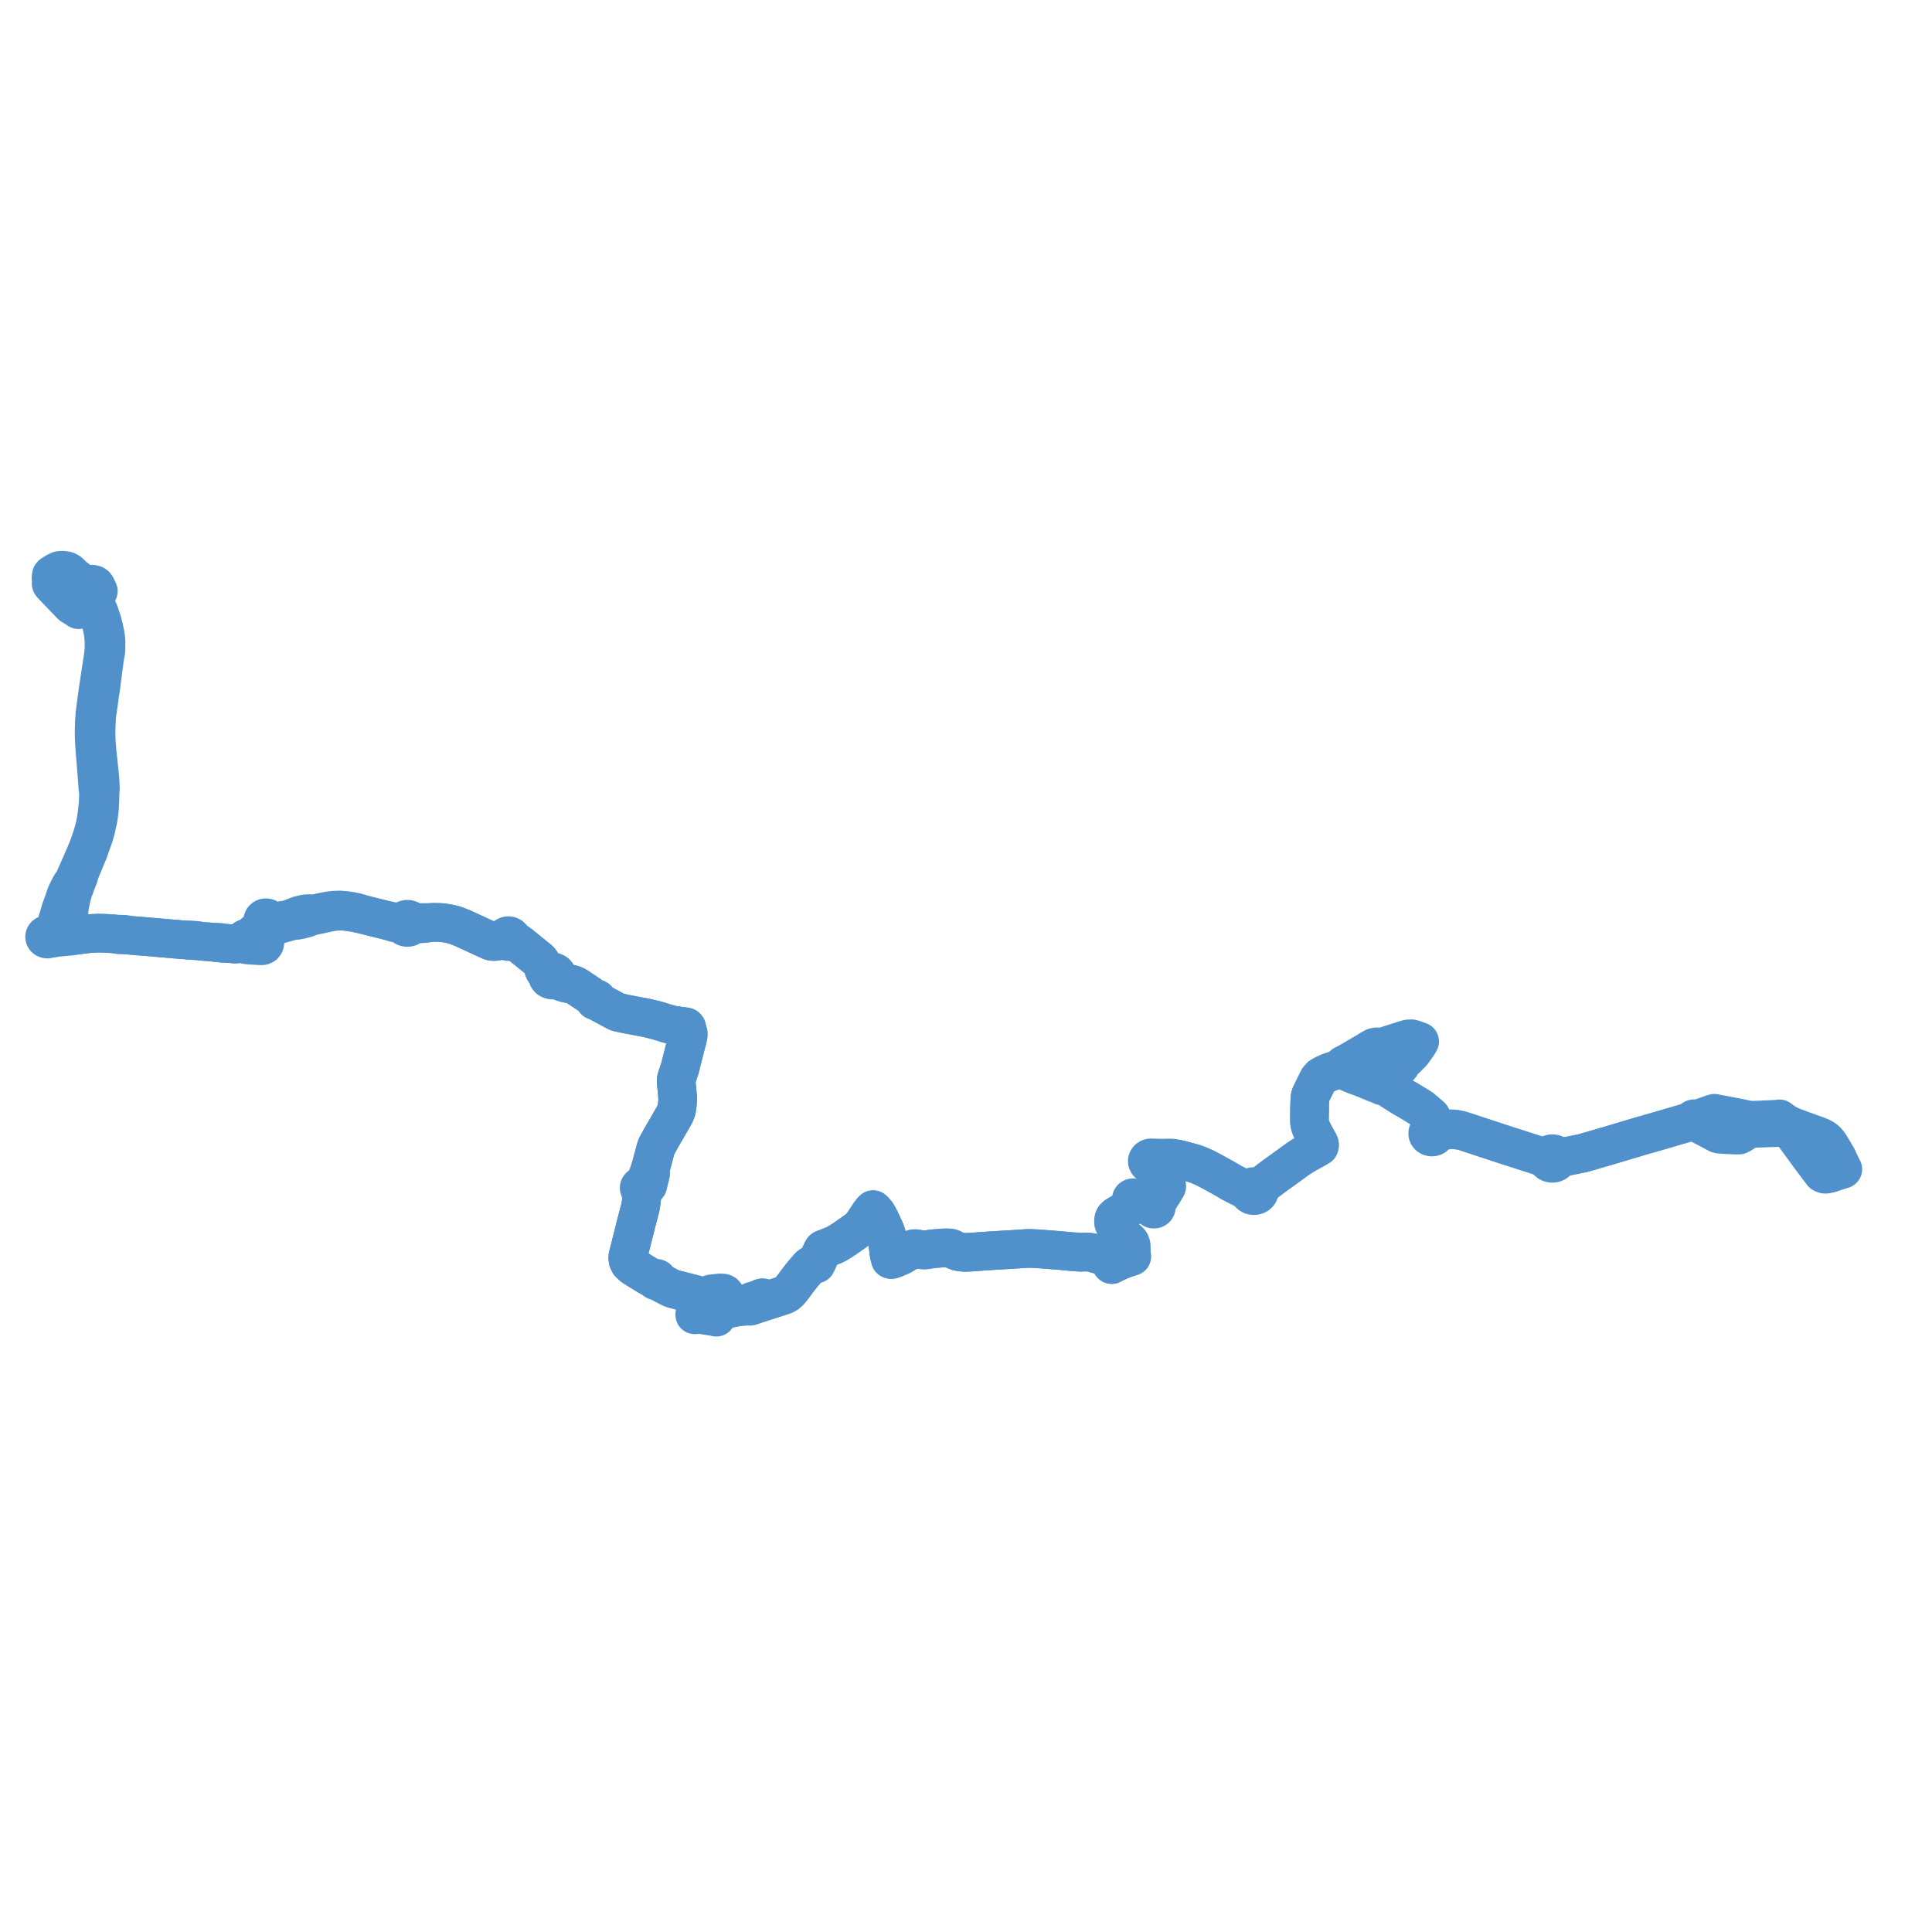     
<svg width="866.629" height="866.629" version="1.1"
     xmlns="http://www.w3.org/2000/svg">

  <title>Plan de ligne</title>
  <desc>Du 2022-08-01 au 9999-01-01</desc>

<path d='M 34.974 262.024 L 33.99 260.843 L 33.365 260.24 L 32.735 259.907 L 32.475 259.828 L 32.357 260.004 L 32.215 260.167 L 31.55 259.836 L 30.953 259.608 L 30.378 259.436 L 29.689 259.296 L 29.009 259.3 L 28.459 259.233 L 27.905 259.188 L 27.296 259.201 L 26.438 259.262 L 25.87 259.339 L 25.263 259.451 L 25.057 259.481 L 24.399 259.421 L 24.035 259.405 L 23.6 259.38 L 23.416 259.188 L 23.177 259.048 L 22.9 258.968 L 22.949 258.411 L 23.054 258.022 L 23.272 257.761 L 23.673 257.487 L 25.297 256.509 L 25.764 256.247 L 26.503 255.936 L 27.084 255.821 L 27.683 255.778 L 28.108 255.786 L 28.685 255.823 L 29.259 255.91 L 29.791 256.047 L 30.371 256.277 L 30.603 256.409 L 30.922 256.591 L 31.355 256.96 L 33.148 258.717 L 34.32 259.576 L 35.703 261.144 L 37.168 262.859 L 38.933 265.165 L 40.283 267.315 L 40.924 268.541 L 41.554 269.746 L 43.4 274.17 L 45.095 278.651 L 45.497 280.203 L 45.867 281.632 L 46.343 284.286 L 46.426 284.752 L 46.664 287.837 L 46.645 290.771 L 46.397 293.78 L 44.825 304.084 L 44.628 305.404 L 44.383 307.038 L 44.299 307.596 L 44.167 308.479 L 44.008 309.546 L 43.739 311.509 L 43.519 313.128 L 43.056 316.545 L 42.822 318.31 L 42.689 319.322 L 42.535 320.494 L 42.495 321.517 L 42.313 324.161 L 42.213 328.373 L 42.238 329.504 L 42.309 332.638 L 42.53 335.609 L 42.601 336.662 L 42.635 337.168 L 42.674 337.752 L 43.054 342.426 L 43.48 347.661 L 43.925 353.568 L 44.031 354.37 L 44.149 355.253 L 44.205 356.289 L 43.983 360.823 L 43.381 366.195 L 42.693 370.21 L 41.425 374.859 L 40.115 378.712 L 39.258 380.93 L 38.335 383.18 L 37.928 384.111 L 35.77 389.047 L 32.967 395.385 L 31.809 396.929 L 30.795 398.816 L 29.695 401.122 L 28.772 403.712 L 28.513 404.589 L 27.94 406.055 L 27.041 408.706 L 27.018 408.868 L 26.641 410.128 L 25.056 415.429 L 24.593 416.457 L 23.823 417.485 L 23.351 417.993 L 22.872 418.418 L 22.672 418.569 L 21.327 419.232 L 20.925 419.253 L 20.553 419.384 L 20.255 419.612 L 20.063 419.909 L 20 420.229 L 20.062 420.548 L 20.242 420.835 L 20.522 421.059 L 20.884 421.2 L 21.281 421.232 L 21.669 421.154 L 22.005 420.974 L 23.358 420.883 L 25.492 420.502 L 26.771 420.387 L 27.516 420.32 L 28.818 420.203 L 31.082 419.979 L 33.155 419.756 L 33.723 419.678 L 33.827 419.65 L 36.265 419.245 L 36.862 419.14 L 38.777 418.934 L 40.594 418.737 L 43.824 418.576 L 47.043 418.642 L 50.282 418.842 L 50.914 418.889 L 51.287 418.917 L 52.589 419.112 L 53.355 419.247 L 54.185 419.298 L 55.15 419.381 L 55.96 419.377 L 56.899 419.388 L 57.848 419.478 L 58.795 419.578 L 62.532 419.894 L 65.25 420.108 L 66.12 420.183 L 66.542 420.219 L 69.635 420.486 L 70.956 420.601 L 71.157 420.618 L 72.656 420.752 L 73.02 420.777 L 73.411 420.803 L 74.353 420.893 L 77.659 421.178 L 80.563 421.428 L 81.127 421.481 L 82.087 421.556 L 83.16 421.618 L 84.883 421.778 L 87.085 421.945 L 89.823 422.141 L 90.675 422.249 L 94.996 422.569 L 96.187 422.73 L 96.527 422.76 L 97.053 422.853 L 97.922 422.934 L 99.822 423.115 L 100.422 423.101 L 101.086 423.085 L 102.355 423.198 L 104.533 423.392 L 105.258 423.465 L 105.803 423.473 L 106.375 423.4 L 107.387 423.053 L 108.619 423.005 L 109.053 423.034 L 109.42 423.065 L 109.668 423.369 L 110.23 423.726 L 110.753 423.856 L 112.449 423.976 L 113.152 424.02 L 114.163 424.082 L 114.771 424.12 L 116.075 424.201 L 116.699 424.263 L 117.666 424.219 L 118.3 423.926 L 118.67 423.452 L 118.802 423.025 L 118.827 422.602 L 118.649 422.217 L 118.454 421.893 L 118.211 421.635 L 117.88 421.084 L 117.745 420.771 L 117.703 420.492 L 117.747 419.975 L 118.008 419.437 L 118.87 418.521 L 120.077 417.4 L 121.107 416.633 L 122.149 415.988 L 123.187 415.495 L 124.636 414.892 L 126.232 414.389 L 132.356 412.682 L 133.151 412.84 L 133.885 412.728 L 136.072 412.213 L 137.096 411.96 L 137.31 411.909 L 139.39 411.052 L 144.532 409.94 L 146.693 409.445 L 148.701 409.08 L 150.488 408.803 L 151.91 408.736 L 152.452 408.729 L 152.943 408.723 L 153.57 408.742 L 154.372 408.77 L 157.807 409.216 L 159.191 409.452 L 161.681 409.977 L 163.474 410.354 L 164.29 410.561 L 166.104 411.021 L 167.262 411.314 L 168.275 411.571 L 169.839 411.967 L 172.849 412.693 L 177.002 413.944 L 179.808 414.399 L 180.26 414.505 L 180.581 414.581 L 180.71 414.913 L 180.912 415.218 L 181.205 415.508 L 181.563 415.741 L 181.949 415.901 L 182.366 415.995 L 182.972 416.009 L 183.56 415.883 L 184.085 415.627 L 184.506 415.261 L 184.792 414.812 L 185.751 414.538 L 186.459 414.434 L 188.899 414.362 L 189.68 414.362 L 191.129 414.2 L 192.978 413.809 L 194.276 413.746 L 195.69 413.759 L 197.174 413.779 L 197.586 413.81 L 198.877 413.91 L 201.663 414.371 L 203.647 414.884 L 204.221 415.045 L 207.109 416.168 L 210.236 417.577 L 215.082 419.822 L 219.899 422.044 L 220.504 422.227 L 221.227 422.309 L 221.87 422.323 L 222.445 422.255 L 222.988 422.16 L 223.656 421.997 L 225.477 421.845 L 226.751 421.793 L 227.055 422.066 L 227.438 422.257 L 227.868 422.352 L 228.281 422.347 L 228.678 422.252 L 229.032 422.075 L 229.772 422.111 L 230.444 422.256 L 231.003 422.454 L 232.094 422.857 L 232.579 423.17 L 233.343 423.728 L 234.844 424.931 L 237.284 426.907 L 240.804 429.756 L 241.56 430.359 L 242.021 430.802 L 242.492 431.376 L 242.901 432.059 L 243.252 432.868 L 243.807 434.4 L 243.949 434.704 L 243.998 435.086 L 244.14 435.375 L 244.364 435.738 L 244.589 436.049 L 245.076 436.482 L 245.31 436.755 L 245.673 437.336 L 245.601 437.81 L 245.677 438.229 L 245.854 438.621 L 246.318 439.144 L 246.811 439.415 L 247.46 439.588 L 248.172 439.605 L 248.805 439.403 L 249.812 439.556 L 250.438 439.769 L 251.195 440.139 L 252.064 440.439 L 253.286 440.858 L 254.492 441.128 L 255.765 441.367 L 256.536 441.53 L 257.487 441.831 L 258.28 442.22 L 259.187 442.772 L 262.818 445.203 L 263.402 445.594 L 264.13 446.082 L 264.279 446.181 L 265.369 446.981 L 266.419 447.74 L 266.6 447.874 L 266.883 448.082 L 266.784 448.18 L 266.716 448.295 L 266.681 448.431 L 266.688 448.548 L 266.73 448.672 L 266.805 448.783 L 266.917 448.887 L 267.04 448.944 L 267.163 448.98 L 267.285 448.995 L 267.422 448.987 L 267.546 448.956 L 267.661 448.905 L 267.76 448.834 L 267.93 448.987 L 268.323 449.34 L 269.424 449.962 L 271.955 451.326 L 272.556 451.639 L 275.488 453.235 L 275.697 453.342 L 276.85 453.935 L 277.241 454.076 L 281.119 454.908 L 284.682 455.587 L 284.843 455.618 L 289.153 456.435 L 289.825 456.562 L 293.963 457.536 L 295.04 457.837 L 299.245 459.142 L 301.489 459.761 L 304.68 460.229 L 305.854 460.377 L 306.819 460.498 L 307.764 460.676 L 308.037 461.004 L 308.215 461.689 L 308.685 463.497 L 308.697 464.105 L 308.644 464.717 L 308.37 465.977 L 306.925 471.448 L 306.002 475.131 L 305.614 476.681 L 305.125 478.63 L 304.953 479.315 L 303.687 483.083 L 303.488 483.675 L 303.398 484.058 L 303.332 484.34 L 303.312 485.316 L 303.751 489.752 L 303.863 491.079 L 304.019 492.927 L 303.884 494.807 L 303.709 496.266 L 303.447 497.92 L 302.73 499.78 L 300.062 504.422 L 299.168 505.979 L 297.36 509.09 L 296.852 509.963 L 294.61 513.991 L 294.162 515.225 L 293.77 516.623 L 292.624 520.964 L 291.94 523.553 L 291.386 525.183 L 291.698 525.385 L 291.785 525.916 L 291.864 526.436 L 290.807 530.779 L 290.576 531.729 L 290.138 532.268 L 289.098 532.363 L 288.811 532.423 L 288.707 532.286 L 288.577 532.166 L 288.302 532.01 L 287.984 531.929 L 287.651 531.931 L 287.396 531.992 L 287.165 532.102 L 286.972 532.255 L 286.811 532.471 L 286.726 532.715 L 286.724 532.97 L 286.816 533.238 L 286.999 533.471 L 287.256 533.648 L 287.486 534.423 L 287.846 535.636 L 287.863 537.24 L 287.539 539.952 L 287.505 540.135 L 287.237 541.661 L 287.023 542.543 L 285.637 547.745 L 283.281 557.089 L 282.009 562.133 L 281.661 563.515 L 281.613 564.483 L 281.77 565.431 L 282.017 565.97 L 282.385 566.69 L 283.514 567.729 L 284.159 568.25 L 288.427 570.931 L 290.676 572.287 L 291.739 572.876 L 292.85 573.483 L 293.418 573.667 L 293.789 573.739 L 293.732 573.898 L 293.732 574.064 L 293.789 574.222 L 293.897 574.362 L 294.047 574.469 L 294.222 574.535 L 294.411 574.558 L 294.6 574.536 L 294.775 574.472 L 294.922 574.37 L 295.137 574.524 L 295.732 575.003 L 299.676 577.105 L 301.1 577.776 L 302.018 578.143 L 302.542 578.278 L 311.017 580.447 L 311.947 580.698 L 312.946 580.972 L 313.27 581.031 L 313.995 581.661 L 314.208 582.01 L 313.547 583.586 L 313.316 584.263 L 312.624 586.3 L 312.304 587.407 L 311.741 588.942 L 311.635 589.778 L 313.726 589.605 L 314.141 589.647 L 316.268 589.967 L 318.331 590.294 L 319.234 590.431 L 319.8 590.513 L 321.348 590.852 L 321.536 590.487 L 322.083 589.429 L 322.359 588.897 L 323.113 587.962 L 323.181 587.882 L 323.33 587.709 L 323.613 587.682 L 323.89 587.647 L 324.294 587.551 L 324.564 587.512 L 330.545 586.247 L 331.632 586.097 L 331.949 586.077 L 332.432 586.047 L 334.293 585.924 L 334.809 585.842 L 335.497 585.82 L 335.84 585.808 L 336.016 585.896 L 336.212 585.946 L 336.416 585.954 L 336.63 585.918 L 336.826 585.836 L 337.016 585.689 L 337.143 585.501 L 337.198 585.29 L 337.174 585.074 L 337.091 584.901 L 336.957 584.752 L 336.782 584.637 L 336.577 584.566 L 336.712 584.406 L 337.001 584.065 L 337.296 583.786 L 337.727 583.628 L 338.03 583.62 L 338.291 583.655 L 338.75 584.032 L 338.977 584.09 L 339.21 584.089 L 339.658 584.021 L 340.756 583.683 L 341.98 583.306 L 342.403 583.154 L 342.608 583.023 L 342.646 582.81 L 342.661 582.615 L 342.581 582.377 L 342.339 582.213 L 341.976 582.167 L 341.545 582.264 L 340.599 582.668 L 338.291 583.655 L 338.03 583.62 L 337.727 583.628 L 337.296 583.786 L 337.001 584.065 L 336.712 584.406 L 336.577 584.566 L 336.315 584.542 L 336.058 584.586 L 335.83 584.696 L 335.652 584.858 L 335.539 585.069 L 335.514 585.299 L 335.564 585.493 L 335.676 585.667 L 335.84 585.808 L 336.016 585.896 L 336.212 585.946 L 336.416 585.954 L 336.63 585.918 L 336.826 585.836 L 337.684 585.55 L 338.292 585.343 L 338.917 585.07 L 340.477 584.567 L 342.073 584.053 L 350.22 581.425 L 351.699 580.923 L 352.242 580.659 L 353.088 580.141 L 353.975 579.347 L 354.443 578.826 L 356.046 576.814 L 357.854 574.349 L 359.381 572.362 L 361.306 570.058 L 362.654 568.539 L 362.966 568.21 L 363.148 568.018 L 363.616 567.635 L 364.061 567.368 L 364.454 567.161 L 364.836 567.051 L 364.963 567.036 L 365.259 567.002 L 366.104 566.987 L 366.154 566.806 L 366.583 565.878 L 366.786 565.44 L 366.898 565.199 L 367.455 563.994 L 368.477 561.807 L 368.878 560.946 L 369.176 560.51 L 369.532 560.272 L 369.779 560.192 L 370.312 560.025 L 373.194 558.876 L 374.895 558.137 L 377.097 556.843 L 379.098 555.523 L 383.481 552.465 L 384.555 551.667 L 386.202 550.266 L 387.37 548.641 L 388.618 546.767 L 390.188 544.379 L 390.609 543.843 L 391.098 543.194 L 391.485 542.793 L 391.65 542.622 L 392.081 543.034 L 392.829 543.864 L 393.33 544.534 L 393.824 545.327 L 394.34 546.331 L 395.099 547.866 L 396.227 550.268 L 396.767 551.428 L 397.268 552.673 L 397.604 553.652 L 397.825 554.733 L 398.068 556.336 L 398.293 558.379 L 398.489 560 L 398.721 561.811 L 398.844 562.768 L 399.01 563.378 L 399.279 564.245 L 399.4 564.859 L 399.937 564.963 L 400.245 564.866 L 401.045 564.613 L 404.186 563.284 L 407.142 561.554 L 407.397 561.41 L 408.529 560.77 L 409.324 560.356 L 409.677 560.208 L 410.011 560.139 L 410.315 560.115 L 410.8 560.132 L 411.24 560.186 L 412.588 560.446 L 412.779 560.483 L 413.56 560.641 L 414.07 560.682 L 414.59 560.688 L 415.258 560.641 L 416.002 560.525 L 417.551 560.286 L 419.293 560.078 L 423.589 559.769 L 424.38 559.753 L 425.076 559.766 L 425.674 559.784 L 426.367 559.868 L 427.038 560.085 L 428.381 560.824 L 428.898 561.095 L 429.382 561.273 L 429.917 561.407 L 430.919 561.59 L 432.003 561.705 L 432.917 561.773 L 434.447 561.719 L 435.762 561.651 L 438.56 561.447 L 441.785 561.21 L 442.452 561.167 L 446.742 560.892 L 448.081 560.812 L 454.771 560.417 L 461.035 560.011 L 462.116 560.019 L 463.608 560.064 L 466.135 560.208 L 475.202 560.918 L 481.319 561.483 L 482.579 561.52 L 483.322 561.618 L 483.819 561.684 L 484.83 561.712 L 486.958 561.637 L 488.055 561.66 L 489.09 561.756 L 489.949 561.903 L 492.375 562.651 L 494.402 563.123 L 495.209 563.367 L 495.849 563.635 L 496.282 564.033 L 496.972 564.844 L 498.128 566.43 L 498.196 566.523 L 498.679 567.237 L 498.914 567.113 L 499.684 566.706 L 500 566.539 L 502.119 565.551 L 504.023 564.762 L 505.711 564.187 L 506.319 563.998 L 506.5 563.942 L 507.641 563.586 L 507.431 562.016 L 507.417 561.731 L 507.337 558.541 L 506.9 557.383 L 506.085 556.459 L 503.813 554.864 L 502.549 553.843 L 501.876 552.909 L 499.977 549.545 L 499.594 548.651 L 499.492 547.758 L 499.588 546.964 L 499.905 546.22 L 500.724 545.404 L 502.694 544.242 L 504.346 543.337 L 505.282 542.614 L 505.827 542.137 L 507.053 540.094 L 507.553 538.981 L 507.619 538.833 L 507.786 538.46 L 507.989 538.553 L 508.216 538.594 L 508.446 538.577 L 508.661 538.506 L 508.843 538.387 L 508.975 538.228 L 509.417 538.395 L 512.402 539.53 L 515.395 540.667 L 516.303 541.007 L 516.626 541.129 L 516.556 541.309 L 516.534 541.499 L 516.56 541.689 L 516.636 541.874 L 516.76 542.042 L 516.924 542.183 L 517.12 542.29 L 517.34 542.359 L 517.573 542.385 L 517.751 542.377 L 517.925 542.344 L 518.184 542.24 L 518.4 542.083 L 518.559 541.883 L 518.649 541.655 L 518.662 541.411 L 518.597 541.173 L 518.457 540.959 L 518.252 540.784 L 518 540.663 L 518.179 540.462 L 518.376 540.227 L 518.908 539.446 L 519.414 538.611 L 520.536 536.785 L 520.987 536.051 L 521.118 535.835 L 521.65 535.032 L 522.692 533.287 L 522.718 532.899 L 522.73 532.714 L 522.898 532.688 L 523.148 532.567 L 523.317 532.371 L 523.378 532.135 L 523.315 531.892 L 523.138 531.693 L 522.877 531.574 L 522.901 531.421 L 522.956 531.068 L 522.876 529.989 L 522.712 529.073 L 522.389 528.138 L 521.948 527.134 L 521.4 525.951 L 520.768 524.589 L 520.502 524.139 L 520.167 523.696 L 518.917 522.692 L 518.482 522.117 L 518.219 521.773 L 518.032 521.529 L 518.161 521.234 L 518.214 520.922 L 518.582 520.443 L 518.854 520.246 L 519.308 520.041 L 519.908 519.921 L 520.747 519.846 L 523.231 519.877 L 524.491 519.877 L 525.83 520.047 L 529.274 520.448 L 530.25 520.448 L 531.709 520.83 L 532.287 520.981 L 533.715 521.354 L 534.506 521.572 L 535.477 521.858 L 536.629 522.244 L 537.847 522.706 L 539.985 523.635 L 540.435 523.831 L 544.508 526 L 549.552 528.788 L 550.639 529.431 L 552.511 530.54 L 556.693 532.687 L 558.071 533.412 L 558.86 533.659 L 559.271 533.912 L 559.531 534.098 L 560.033 534.456 L 560.15 534.93 L 560.397 535.368 L 560.926 535.87 L 561.619 536.202 L 562.404 536.329 L 562.923 536.294 L 563.421 536.167 L 564.063 535.833 L 564.552 535.351 L 564.817 534.846 L 564.89 534.423 L 564.912 534.299 L 565.227 533.295 L 565.417 532.781 L 565.694 532.399 L 566.31 531.633 L 568.621 529.769 L 571.953 527.264 L 576.701 523.843 L 581.433 520.412 L 582.188 519.853 L 583.807 518.804 L 585.602 517.728 L 589.755 515.409 L 590.365 515.068 L 591.762 514.232 L 591.863 513.889 L 591.872 513.505 L 591.804 513.142 L 591.612 512.689 L 589.477 508.876 L 588.059 505.935 L 587.661 504.757 L 587.588 504.434 L 587.391 503.238 L 587.377 501.91 L 587.393 500.263 L 587.387 499.559 L 587.477 498.18 L 587.385 497.628 L 587.399 497.297 L 587.475 495.512 L 587.491 495.061 L 587.554 493.52 L 587.601 492.398 L 587.746 491.67 L 588.068 490.846 L 591.392 484.114 L 592.128 483.294 L 592.536 482.841 L 593.877 482.088 L 594.114 481.956 L 596.039 481.094 L 596.809 480.789 L 599.503 479.933 L 600.916 479.551 L 601.81 479.23 L 603.816 480.415 L 605.237 481.176 L 606.69 481.791 L 608.508 482.533 L 609.249 482.745 L 610.558 483.255 L 611.885 483.771 L 617.382 486.036 L 619.518 486.74 L 619.567 486.87 L 619.667 486.978 L 619.806 487.05 L 619.967 487.076 L 620.127 487.054 L 620.269 486.986 L 620.373 486.881 L 620.427 486.752 L 621.238 487.081 L 624.047 488.866 L 629.445 492.306 L 631.362 493.349 L 632.727 494.178 L 635.242 495.703 L 636.394 496.402 L 637.195 496.956 L 637.591 497.166 L 641.125 500.17 L 641.682 500.677 L 642.002 501.016 L 642.351 502.232 L 642.084 505.562 L 641.796 506.379 L 641.654 506.589 L 641.33 507.07 L 640.872 507.394 L 640.67 507.666 L 640.557 507.819 L 640.436 508.17 L 640.422 508.619 L 640.617 509.157 L 640.948 509.546 L 641.428 509.845 L 642.161 510.023 L 642.866 509.958 L 643.46 509.703 L 643.976 509.202 L 644.177 508.737 L 645.302 507.819 L 646.844 507.364 L 649.207 506.912 L 651.053 506.762 L 652.515 506.82 L 654.726 507.078 L 655.274 507.093 L 655.754 507.232 L 656.908 507.536 L 674.492 513.335 L 690.178 518.375 L 690.94 518.56 L 692.569 518.76 L 693.258 519.199 L 693.465 519.477 L 693.76 519.873 L 693.94 520.482 L 694.321 521.024 L 694.777 521.392 L 695.016 521.508 L 695.325 521.657 L 695.934 521.801 L 696.567 521.817 L 697.185 521.704 L 697.751 521.467 L 698.254 521.102 L 698.628 520.641 L 698.849 520.115 L 699.371 519.803 L 699.947 519.529 L 700.967 519.093 L 710.02 517.259 L 713.514 516.242 L 717.584 515.058 L 719.603 514.471 L 721.905 513.802 L 725.507 512.728 L 725.932 512.601 L 726.614 512.398 L 726.953 512.297 L 734.722 509.981 L 735.99 509.603 L 736.427 509.473 L 740.995 508.17 L 741.339 508.073 L 742.883 507.632 L 745.725 506.807 L 748.03 506.138 L 749.722 505.631 L 750.062 505.528 L 750.28 505.465 L 757.495 503.351 L 758.633 503.018 L 759.289 502.876 L 759.532 502.823 L 759.757 502.931 L 760.04 502.96 L 760.253 502.933 L 760.378 503.045 L 760.885 503.501 L 764.737 505.493 L 765.711 505.981 L 770.556 508.584 L 771.416 508.797 L 771.973 508.803 L 775.199 509.022 L 779.018 509.165 L 780.059 509.142 L 780.468 508.866 L 780.968 508.687 L 784.861 506.234 L 785.151 506.216 L 790.238 506.041 L 790.767 506.018 L 791.759 505.974 L 797.915 505.782 L 801.8 505.66 L 802.259 505.607 L 802.544 505.047 L 802.706 504.821 L 803.576 505.205 L 803.982 505.361 L 807.107 506.507 L 810.673 507.814 L 811.234 508.019 L 811.553 508.134 L 813.222 508.734 L 813.656 508.886 L 815.313 509.468 L 816.102 509.798 L 816.493 509.962 L 817.095 510.231 L 817.981 510.738 L 818.692 511.234 L 819.261 511.749 L 819.883 512.42 L 820.407 513.104 L 820.879 513.82 L 822.509 516.549 L 824.308 519.606 L 824.728 520.687 L 825.256 521.75 L 825.586 522.4 L 825.733 522.691 L 825.973 523.171 L 826.308 523.839 L 826.629 524.477 L 825.906 524.704 L 823.128 525.578 L 821.883 525.969 L 821.203 526.183' fill='transparent' stroke='#5091cb' stroke-linecap='round' stroke-linejoin='round' stroke-width='17.333'/><path d='M 821.203 526.183 L 821.116 526.211 L 820.602 526.397 L 820.14 526.513 L 819.681 526.627 L 819.187 526.696 L 818.883 526.73 L 818.513 526.706 L 818.071 526.577 L 817.572 526.344 L 817.428 526.199 L 817.268 526 L 813.119 520.507 L 812.292 519.376 L 807.804 513.243 L 803.256 507.04 L 802.462 505.957 L 802.334 505.783 L 802.259 505.607 L 802.544 505.047 L 802.706 504.821 L 801.835 504.355 L 800.805 503.76 L 800.203 503.368 L 798.214 501.877 L 797.882 501.967 L 797.584 502.001 L 794.261 502.187 L 791.107 502.309 L 790.659 502.353 L 789.173 502.409 L 788.046 502.437 L 785.792 502.492 L 784.674 502.43 L 783.662 502.249 L 782.275 501.96 L 780.003 501.487 L 779.203 501.322 L 778.67 501.217 L 774.125 500.364 L 772.788 500.111 L 769.527 499.479 L 769.35 499.45 L 768.963 499.388 L 768.715 499.454 L 768.532 499.504 L 764.248 501.008 L 761.545 501.957 L 760.978 502.102 L 760.636 502.189 L 760.51 502.005 L 760.146 501.817 L 759.955 501.801 L 759.687 501.87 L 759.487 501.974 L 759.335 502.174 L 759.289 502.398 L 759.351 502.622 L 759.532 502.823 L 759.289 502.876 L 758.633 503.018 L 750.28 505.465 L 750.062 505.528 L 749.722 505.631 L 748.03 506.138 L 742.883 507.632 L 741.339 508.073 L 740.995 508.17 L 736.427 509.473 L 735.99 509.603 L 734.722 509.981 L 732.588 510.617 L 726.953 512.297 L 726.614 512.398 L 725.932 512.601 L 725.507 512.728 L 721.905 513.802 L 719.603 514.471 L 717.584 515.058 L 713.514 516.242 L 710.02 517.259 L 700.967 519.093 L 700.15 519.147 L 699.354 519.068 L 699.141 518.977 L 698.68 518.781 L 698.319 518.292 L 697.816 517.9 L 697.208 517.633 L 696.568 517.512 L 695.913 517.531 L 695.089 517.768 L 694.406 518.222 L 693.225 518.339 L 692.138 518.424 L 691.374 518.397 L 690.178 518.375 L 682.712 515.976 L 674.492 513.335 L 656.908 507.536 L 655.754 507.232 L 655.274 507.093 L 654.822 506.858 L 652.698 506.428 L 650.262 506.304 L 648.864 506.428 L 647.571 506.55 L 646.372 506.83 L 644.007 507.291 L 643.704 507.35 L 643.259 507.054 L 642.9 506.92 L 642.671 506.484 L 642.084 505.562 L 642.351 502.232 L 642.002 501.016 L 641.682 500.677 L 641.125 500.17 L 638.196 497.68 L 637.591 497.166 L 637.195 496.956 L 636.394 496.402 L 632.727 494.178 L 631.362 493.349 L 629.445 492.306 L 624.047 488.866 L 621.238 487.081 L 620.427 486.752 L 620.415 486.589 L 620.324 486.444 L 620.465 486.003 L 620.939 485.253 L 621.722 484.18 L 622.164 483.401 L 622.524 482.69 L 623.371 481.112 L 624.002 480.217 L 624.497 479.632 L 624.982 479.21 L 626.071 478.434 L 626.576 478.288 L 627.08 478.185 L 627.569 478.146 L 627.699 478.189 L 627.838 478.192 L 627.97 478.156 L 628.08 478.085 L 628.155 477.986 L 628.185 477.873 L 628.168 477.757 L 628.23 477.367 L 628.348 477.04 L 628.503 476.745 L 629.548 475.839 L 630.655 474.953 L 633.512 472.059 L 635.937 468.676 L 636.811 467.17 L 634.096 466.206 L 633.119 465.942 L 631.573 466.037 L 629.684 466.581 L 626.274 467.681 L 624.444 468.247 L 621.077 469.376 L 620.154 469.542 L 619.078 469.616 L 617.39 469.569 L 616.376 469.802 L 614.84 470.652 L 613.21 471.687 L 612.211 472.259 L 610.577 473.214 L 607.364 475.092 L 606.845 475.396 L 604.525 476.73 L 602.942 477.539 L 602.603 477.724 L 601.852 478.895 L 601.81 479.23 L 600.916 479.551 L 599.503 479.933 L 596.809 480.789 L 596.039 481.094 L 594.114 481.956 L 593.877 482.088 L 592.536 482.841 L 592.128 483.294 L 591.392 484.114 L 588.068 490.846 L 587.746 491.67 L 587.601 492.398 L 587.491 495.061 L 587.475 495.512 L 587.399 497.297 L 587.385 497.628 L 587.477 498.18 L 587.387 499.559 L 587.393 500.263 L 587.377 501.91 L 587.391 503.238 L 587.588 504.434 L 587.661 504.757 L 588.059 505.935 L 589.477 508.876 L 591.612 512.689 L 591.804 513.142 L 591.872 513.505 L 591.863 513.889 L 591.762 514.232 L 590.365 515.068 L 589.755 515.409 L 588.241 516.254 L 585.602 517.728 L 583.807 518.804 L 582.188 519.853 L 581.433 520.412 L 576.701 523.843 L 571.953 527.264 L 568.621 529.769 L 566.31 531.633 L 565.469 532.148 L 564.941 532.285 L 564.503 532.342 L 564.334 532.367 L 563.623 532.476 L 563.007 532.283 L 562.189 532.246 L 561.403 532.438 L 560.87 532.731 L 559.306 532.881 L 558.262 532.887 L 556.693 532.687 L 552.511 530.54 L 549.552 528.788 L 546.576 527.143 L 544.508 526 L 540.435 523.831 L 539.985 523.635 L 537.847 522.706 L 536.629 522.244 L 535.477 521.858 L 534.506 521.572 L 533.715 521.354 L 532.287 520.981 L 531.709 520.83 L 530.25 520.448 L 529.26 520.115 L 528.271 519.871 L 526.325 519.558 L 525.111 519.425 L 522.97 519.475 L 521.479 519.501 L 519.907 519.488 L 518.539 519.427 L 517.78 519.548 L 517.424 519.62 L 517.138 519.488 L 516.639 519.374 L 516.122 519.383 L 515.629 519.516 L 515.068 519.877 L 514.781 520.253 L 514.638 520.683 L 514.662 521.172 L 514.87 521.628 L 515.243 522.005 L 515.754 522.265 L 516.337 522.371 L 516.93 522.311 L 517.588 522.402 L 518.103 522.499 L 518.917 522.692 L 520.167 523.696 L 520.502 524.139 L 520.768 524.589 L 521.948 527.134 L 522.389 528.138 L 522.712 529.073 L 522.876 529.989 L 522.91 530.446 L 522.956 531.068 L 522.901 531.421 L 522.877 531.574 L 522.602 531.555 L 522.338 531.628 L 522.105 531.809 L 521.992 532.059 L 522.025 532.325 L 522.196 532.55 L 522.387 532.662 L 522.73 532.714 L 522.718 532.899 L 522.692 533.287 L 521.65 535.032 L 521.118 535.835 L 520.987 536.051 L 520.536 536.785 L 519.414 538.611 L 518.908 539.446 L 518.376 540.227 L 518.179 540.462 L 518 540.663 L 517.736 540.605 L 517.464 540.605 L 517.2 540.663 L 516.963 540.775 L 516.768 540.933 L 516.626 541.129 L 516.303 541.007 L 515.395 540.667 L 509.417 538.395 L 508.975 538.228 L 509.052 538.023 L 509.047 537.809 L 508.961 537.607 L 508.803 537.438 L 508.589 537.321 L 508.342 537.266 L 508.198 537.274 L 508.086 537.28 L 507.85 537.362 L 507.656 537.501 L 507.525 537.686 L 507.472 537.896 L 507.501 538.11 L 507.609 538.304 L 507.786 538.46 L 507.619 538.833 L 507.553 538.981 L 507.053 540.094 L 505.827 542.137 L 505.282 542.614 L 504.346 543.337 L 502.694 544.242 L 500.724 545.404 L 499.905 546.22 L 499.588 546.964 L 499.492 547.758 L 499.594 548.651 L 499.977 549.545 L 500.255 550.038 L 501.876 552.909 L 502.549 553.843 L 503.813 554.864 L 506.085 556.459 L 506.9 557.383 L 507.337 558.541 L 507.417 561.731 L 507.431 562.016 L 507.641 563.586 L 506.5 563.942 L 506.319 563.998 L 505.711 564.187 L 504.023 564.762 L 502.119 565.551 L 500 566.539 L 499.684 566.706 L 498.914 567.113 L 498.679 567.237 L 498.196 566.523 L 498.128 566.43 L 496.972 564.844 L 496.282 564.033 L 495.849 563.635 L 495.209 563.367 L 494.402 563.123 L 492.375 562.651 L 489.949 561.903 L 489.09 561.756 L 488.055 561.66 L 486.958 561.637 L 484.83 561.712 L 483.819 561.684 L 483.322 561.618 L 482.579 561.52 L 481.319 561.483 L 475.202 560.918 L 466.135 560.208 L 463.608 560.064 L 462.116 560.019 L 461.035 560.011 L 454.771 560.417 L 451.116 560.633 L 448.081 560.812 L 446.742 560.892 L 442.452 561.167 L 441.785 561.21 L 438.56 561.447 L 435.762 561.651 L 434.447 561.719 L 432.917 561.773 L 432.003 561.705 L 430.919 561.59 L 429.917 561.407 L 429.382 561.273 L 428.898 561.095 L 428.381 560.824 L 427.038 560.085 L 426.367 559.868 L 425.674 559.784 L 425.076 559.766 L 424.38 559.753 L 423.589 559.769 L 419.293 560.078 L 417.551 560.286 L 416.002 560.525 L 415.258 560.641 L 414.59 560.688 L 414.07 560.682 L 413.56 560.641 L 412.779 560.483 L 412.588 560.446 L 411.24 560.186 L 410.8 560.132 L 410.315 560.115 L 410.011 560.139 L 409.677 560.208 L 409.324 560.356 L 408.529 560.77 L 407.397 561.41 L 407.142 561.554 L 404.186 563.284 L 401.045 564.613 L 400.245 564.866 L 399.937 564.963 L 399.4 564.859 L 399.279 564.245 L 399.01 563.378 L 398.844 562.768 L 398.721 561.811 L 398.489 560 L 398.293 558.379 L 398.068 556.336 L 397.825 554.733 L 397.604 553.652 L 397.268 552.673 L 396.767 551.428 L 396.227 550.268 L 395.099 547.866 L 394.34 546.331 L 393.824 545.327 L 393.33 544.534 L 392.829 543.864 L 392.081 543.034 L 391.65 542.622 L 391.485 542.793 L 391.098 543.194 L 390.609 543.843 L 390.188 544.379 L 388.618 546.767 L 387.37 548.641 L 386.202 550.266 L 384.555 551.667 L 383.481 552.465 L 379.098 555.523 L 377.097 556.843 L 374.895 558.137 L 373.194 558.876 L 370.312 560.025 L 369.779 560.192 L 369.532 560.272 L 369.176 560.51 L 368.878 560.946 L 367.455 563.994 L 366.898 565.199 L 366.786 565.44 L 366.583 565.878 L 365.485 566.604 L 365.259 567.002 L 364.963 567.036 L 364.836 567.051 L 364.454 567.161 L 364.061 567.368 L 363.616 567.635 L 363.148 568.018 L 362.966 568.21 L 362.654 568.539 L 361.306 570.058 L 359.381 572.362 L 357.854 574.349 L 356.046 576.814 L 354.443 578.826 L 353.975 579.347 L 353.088 580.141 L 352.242 580.659 L 351.699 580.923 L 350.22 581.425 L 347.022 582.456 L 342.073 584.053 L 340.477 584.567 L 338.917 585.07 L 338.037 585.161 L 337.681 585.156 L 337.454 585.119 L 337.174 585.074 L 337.091 584.901 L 336.957 584.752 L 336.782 584.637 L 336.577 584.566 L 336.712 584.406 L 337.001 584.065 L 337.296 583.786 L 337.727 583.628 L 338.03 583.62 L 338.291 583.655 L 338.75 584.032 L 338.977 584.09 L 339.21 584.089 L 339.658 584.021 L 340.17 583.863 L 341.98 583.306 L 342.403 583.154 L 342.608 583.023 L 342.646 582.81 L 342.661 582.615 L 342.581 582.377 L 342.339 582.213 L 341.976 582.167 L 341.545 582.264 L 338.291 583.655 L 338.03 583.62 L 337.727 583.628 L 337.296 583.786 L 337.001 584.065 L 336.712 584.406 L 336.577 584.566 L 336.315 584.542 L 336.058 584.586 L 335.83 584.696 L 335.652 584.858 L 335.539 585.069 L 335.514 585.299 L 334.809 585.842 L 334.293 585.924 L 332.432 586.047 L 331.949 586.077 L 331.632 586.097 L 330.545 586.247 L 329.487 586.471 L 324.564 587.512 L 324.294 587.551 L 324.1 586.884 L 324.135 586.606 L 324.31 584.857 L 324.705 583.83 L 325.208 582.657 L 325.439 581.981 L 325.516 581.249 L 325.402 580.891 L 325.298 580.684 L 324.889 580.244 L 324.523 580.076 L 324.031 579.99 L 323.145 579.952 L 322.801 579.981 L 320.725 580.209 L 319.755 580.311 L 318.977 580.392 L 318.666 580.504 L 317.547 580.96 L 316.789 581.236 L 315.947 581.468 L 314.938 581.394 L 314.509 581.292 L 314.268 581.213 L 313.27 581.031 L 312.946 580.972 L 311.947 580.698 L 311.017 580.447 L 302.542 578.278 L 302.018 578.143 L 301.1 577.776 L 299.676 577.105 L 295.732 575.003 L 295.137 574.524 L 294.922 574.37 L 295.041 574.217 L 295.098 574.042 L 295.086 573.86 L 295.008 573.69 L 294.87 573.55 L 294.687 573.451 L 294.477 573.406 L 294.267 573.417 L 294.07 573.481 L 293.905 573.591 L 293.789 573.739 L 293.418 573.667 L 292.85 573.483 L 291.739 572.876 L 290.676 572.287 L 288.427 570.931 L 284.159 568.25 L 283.514 567.729 L 282.385 566.69 L 282.017 565.97 L 281.77 565.431 L 281.613 564.483 L 281.661 563.515 L 282.009 562.133 L 283.281 557.089 L 285.637 547.745 L 287.023 542.543 L 287.237 541.661 L 287.505 540.135 L 287.539 539.952 L 287.863 537.24 L 287.846 535.636 L 288.283 533.969 L 288.363 533.663 L 288.621 533.496 L 288.811 533.275 L 288.916 533.016 L 288.922 532.713 L 288.811 532.423 L 288.707 532.286 L 288.577 532.166 L 288.79 531.372 L 289.117 530.594 L 289.789 529.467 L 291.386 525.183 L 291.94 523.553 L 292.624 520.964 L 293.77 516.623 L 294.162 515.225 L 294.61 513.991 L 296.852 509.963 L 299.168 505.979 L 300.062 504.422 L 302.73 499.78 L 303.447 497.92 L 303.709 496.266 L 303.884 494.807 L 304.019 492.927 L 303.863 491.079 L 303.751 489.752 L 303.423 486.434 L 303.312 485.316 L 303.332 484.34 L 303.398 484.058 L 303.488 483.675 L 303.687 483.083 L 304.953 479.315 L 305.125 478.63 L 305.614 476.681 L 306.925 471.448 L 308.37 465.977 L 308.644 464.717 L 308.697 464.105 L 308.685 463.497 L 308.215 461.689 L 308.037 461.004 L 307.764 460.676 L 306.819 460.498 L 305.854 460.377 L 304.68 460.229 L 301.489 459.761 L 299.245 459.142 L 295.04 457.837 L 293.963 457.536 L 291.322 456.914 L 289.825 456.562 L 284.843 455.618 L 284.682 455.587 L 281.119 454.908 L 277.241 454.076 L 276.85 453.935 L 275.697 453.342 L 275.488 453.235 L 272.556 451.639 L 271.955 451.326 L 269.424 449.962 L 268.323 449.34 L 267.93 448.987 L 267.76 448.834 L 267.894 448.692 L 267.935 448.525 L 267.94 448.363 L 267.898 448.198 L 267.774 448.09 L 267.66 448.032 L 267.51 447.97 L 267.384 447.958 L 267.241 447.952 L 267.07 447.991 L 266.883 448.082 L 266.6 447.874 L 266.419 447.74 L 265.369 446.981 L 264.279 446.181 L 264.13 446.082 L 263.402 445.594 L 262.818 445.203 L 259.187 442.772 L 258.28 442.22 L 257.487 441.831 L 256.536 441.53 L 255.765 441.367 L 254.492 441.128 L 253.286 440.858 L 252.064 440.439 L 251.345 439.797 L 250.674 439.154 L 249.899 438.274 L 249.979 437.722 L 249.88 437.244 L 249.546 436.683 L 249.119 436.322 L 248.59 436.072 L 247.999 435.955 L 247.347 435.979 L 246.817 436.14 L 245.78 435.993 L 245.383 435.839 L 245.046 435.682 L 244.724 435.457 L 244.503 435.234 L 244.279 434.945 L 243.949 434.704 L 243.807 434.4 L 243.252 432.868 L 242.901 432.059 L 242.492 431.376 L 242.021 430.802 L 241.56 430.359 L 240.804 429.756 L 234.844 424.931 L 233.343 423.728 L 232.579 423.17 L 232.094 422.857 L 231.095 422.077 L 230.048 421.403 L 229.636 420.99 L 229.566 420.64 L 229.388 420.317 L 229.114 420.047 L 228.765 419.846 L 228.324 419.723 L 227.859 419.712 L 227.411 419.816 L 226.966 420.042 L 226.713 420.317 L 226.524 420.671 L 225.989 420.978 L 225.334 421.389 L 223.656 421.997 L 222.988 422.16 L 222.445 422.255 L 221.87 422.323 L 221.227 422.309 L 220.504 422.227 L 219.899 422.044 L 215.082 419.822 L 210.236 417.577 L 207.109 416.168 L 204.221 415.045 L 203.647 414.884 L 201.663 414.371 L 199.49 414.011 L 198.877 413.91 L 197.174 413.779 L 195.69 413.759 L 194.276 413.746 L 192.978 413.809 L 191.074 413.8 L 187.782 413.85 L 186.015 413.869 L 185.31 413.769 L 185.176 413.71 L 184.791 413.541 L 184.612 413.229 L 184.367 412.95 L 183.847 412.592 L 183.221 412.382 L 182.471 412.347 L 181.751 412.527 L 181.144 412.898 L 180.722 413.419 L 180.047 413.621 L 178.366 413.634 L 177.214 413.547 L 172.849 412.693 L 172.179 412.531 L 169.839 411.967 L 168.275 411.571 L 167.262 411.314 L 166.104 411.021 L 164.29 410.561 L 163.474 410.354 L 160.003 409.279 L 158.071 408.865 L 155.974 408.518 L 154.476 408.366 L 153.246 408.309 L 152.675 408.19 L 150.235 408.244 L 148.296 408.442 L 146.55 408.74 L 144.236 409.177 L 141.266 409.873 L 137.674 409.822 L 137.156 409.904 L 136.857 409.951 L 136.631 409.976 L 135.002 410.368 L 133.899 410.656 L 131.484 411.593 L 128.678 412.686 L 127.109 412.741 L 124.66 413.197 L 123.12 413.465 L 122.382 413.463 L 121.795 413.299 L 121.091 412.984 L 120.727 412.821 L 120.649 412.472 L 120.452 412.157 L 120.154 411.905 L 119.77 411.73 L 119.365 411.665 L 118.873 411.716 L 118.431 411.904 L 118.091 412.207 L 117.89 412.59 L 117.867 413.007 L 118.01 413.407 L 117.934 414.291 L 117.793 415.177 L 117.296 415.716 L 114.538 418.127 L 113.098 419.43 L 112.574 419.778 L 112.153 420.125 L 111.452 420.49 L 111.003 420.754 L 110.438 420.837 L 109.898 421.072 L 109.497 421.462 L 109.224 421.917 L 108.437 422.505 L 107.387 423.053 L 106.375 423.4 L 105.803 423.473 L 105.258 423.465 L 104.533 423.392 L 102.355 423.198 L 101.086 423.085 L 100.422 423.101 L 99.822 423.115 L 99.116 422.775 L 98.075 422.687 L 97.534 422.642 L 97.082 422.612 L 96.527 422.76 L 96.187 422.73 L 94.996 422.569 L 90.675 422.249 L 89.823 422.141 L 88.353 421.851 L 86.858 421.732 L 85.429 421.618 L 84.883 421.778 L 83.16 421.618 L 82.087 421.556 L 81.127 421.481 L 80.563 421.428 L 77.659 421.178 L 74.353 420.893 L 73.411 420.803 L 73.02 420.777 L 72.656 420.752 L 71.157 420.618 L 70.956 420.601 L 69.635 420.486 L 66.542 420.219 L 66.12 420.183 L 65.25 420.108 L 62.532 419.894 L 60.604 419.731 L 58.795 419.578 L 57.848 419.478 L 55.901 419.113 L 54.925 419.109 L 54.007 419.037 L 53.669 419.005 L 53.355 419.247 L 52.589 419.112 L 51.287 418.917 L 50.282 418.842 L 47.043 418.642 L 43.824 418.576 L 40.594 418.737 L 39.45 418.861 L 38.777 418.934 L 36.862 419.14 L 36.265 419.245 L 33.799 419.02 L 33.063 418.836 L 32.834 418.711 L 32.641 418.538 L 32.384 418.354 L 32.183 418.022 L 32.114 417.884 L 31.181 414.053 L 31.004 412.948 L 30.896 411.894 L 30.885 410.274 L 30.927 408.75 L 31.273 406.134 L 31.887 403.276 L 32.155 402.024 L 32.923 399.414 L 34.651 394.75 L 35.339 393.128 L 35.32 392.459 L 36.5 389.589 L 39.708 381.887 L 40.744 378.879 L 42.157 374.984 L 42.958 372.186 L 43.396 370.14 L 43.957 367.658 L 44.216 366.02 L 44.64 362.535 L 44.73 360.576 L 44.797 359.12 L 44.875 356.559 L 44.909 355.446 L 45 354.139 L 45.036 353.618 L 44.84 349.395 L 43.615 337.726 L 43.564 337.149 L 43.52 336.643 L 43.428 335.585 L 43.123 331.536 L 43.094 327.078 L 43.3 322.35 L 43.354 321.542 L 43.477 320.427 L 43.633 319.315 L 43.783 318.252 L 44.43 313.711 L 44.676 311.904 L 45.048 309.537 L 45.182 308.487 L 45.299 307.571 L 45.37 307.016 L 45.577 305.397 L 46.945 295.059 L 47.533 291.838 L 47.56 287.504 L 47.186 284.539 L 47.088 284.066 L 46.568 281.563 L 45.848 278.802 L 45.329 277.274 L 44.529 274.92 L 43.959 273.468 L 41.939 268.905 L 41.463 267.964 L 41.264 267.571 L 40.858 266.789 L 40.379 265.308 L 40.276 265.14 L 39.552 263.862 L 39.509 263.478 L 39.568 263.12 L 39.724 262.793 L 40.006 262.492 L 40.375 262.262 L 40.743 262.116 L 41.188 262.034 L 41.565 262.053 L 41.922 262.118 L 42.25 262.237 L 42.576 262.449 L 42.868 262.702 L 43.104 263.039 L 43.794 264.459 L 43.903 264.693 L 44.113 265.146 L 43.952 265.326 L 43.027 266.302 L 42.363 267.001 L 41.463 267.964 L 40.924 268.541 L 40.226 269.287 L 39.694 269.855 L 39.128 270.46 L 38.467 271.167 L 37.917 271.74 L 37.638 272.078 L 37.361 272.409 L 37.017 272.708 L 36.761 272.89 L 36.515 273.024 L 36.015 273.245 L 35.591 273.344 L 35.231 273.488 L 34.653 273.072 L 34.253 272.813 L 32.26 271.587 L 32.102 271.469 L 31.855 271.256 L 31.772 271.18 L 30.696 270.057 L 29.702 269.019 L 28.164 267.412 L 26.362 265.53 L 26.085 265.244 L 24.051 263.123 L 23.677 262.717 L 23.232 262.247 L 23.064 262.046 L 22.944 261.824 L 23.07 261.235 L 23.161 260.919 L 23.248 260.581 L 23.445 260.451 L 23.615 260.262 L 23.718 260.043 L 24.067 259.895 L 24.491 259.761 L 25.057 259.481 L 25.263 259.451 L 25.87 259.339 L 26.438 259.262 L 27.296 259.201 L 27.905 259.188 L 28.459 259.233 L 29.009 259.3 L 29.601 259.501 L 30.448 259.746 L 30.992 259.957 L 31.973 260.429 L 32.555 260.818 L 32.953 261.126 L 33.455 261.565 L 34.087 262.041 L 35.644 263.957 L 35.854 264.215 L 36.31 264.825' fill='transparent' stroke='#5091cb' stroke-linecap='round' stroke-linejoin='round' stroke-width='17.333'/>
</svg>

